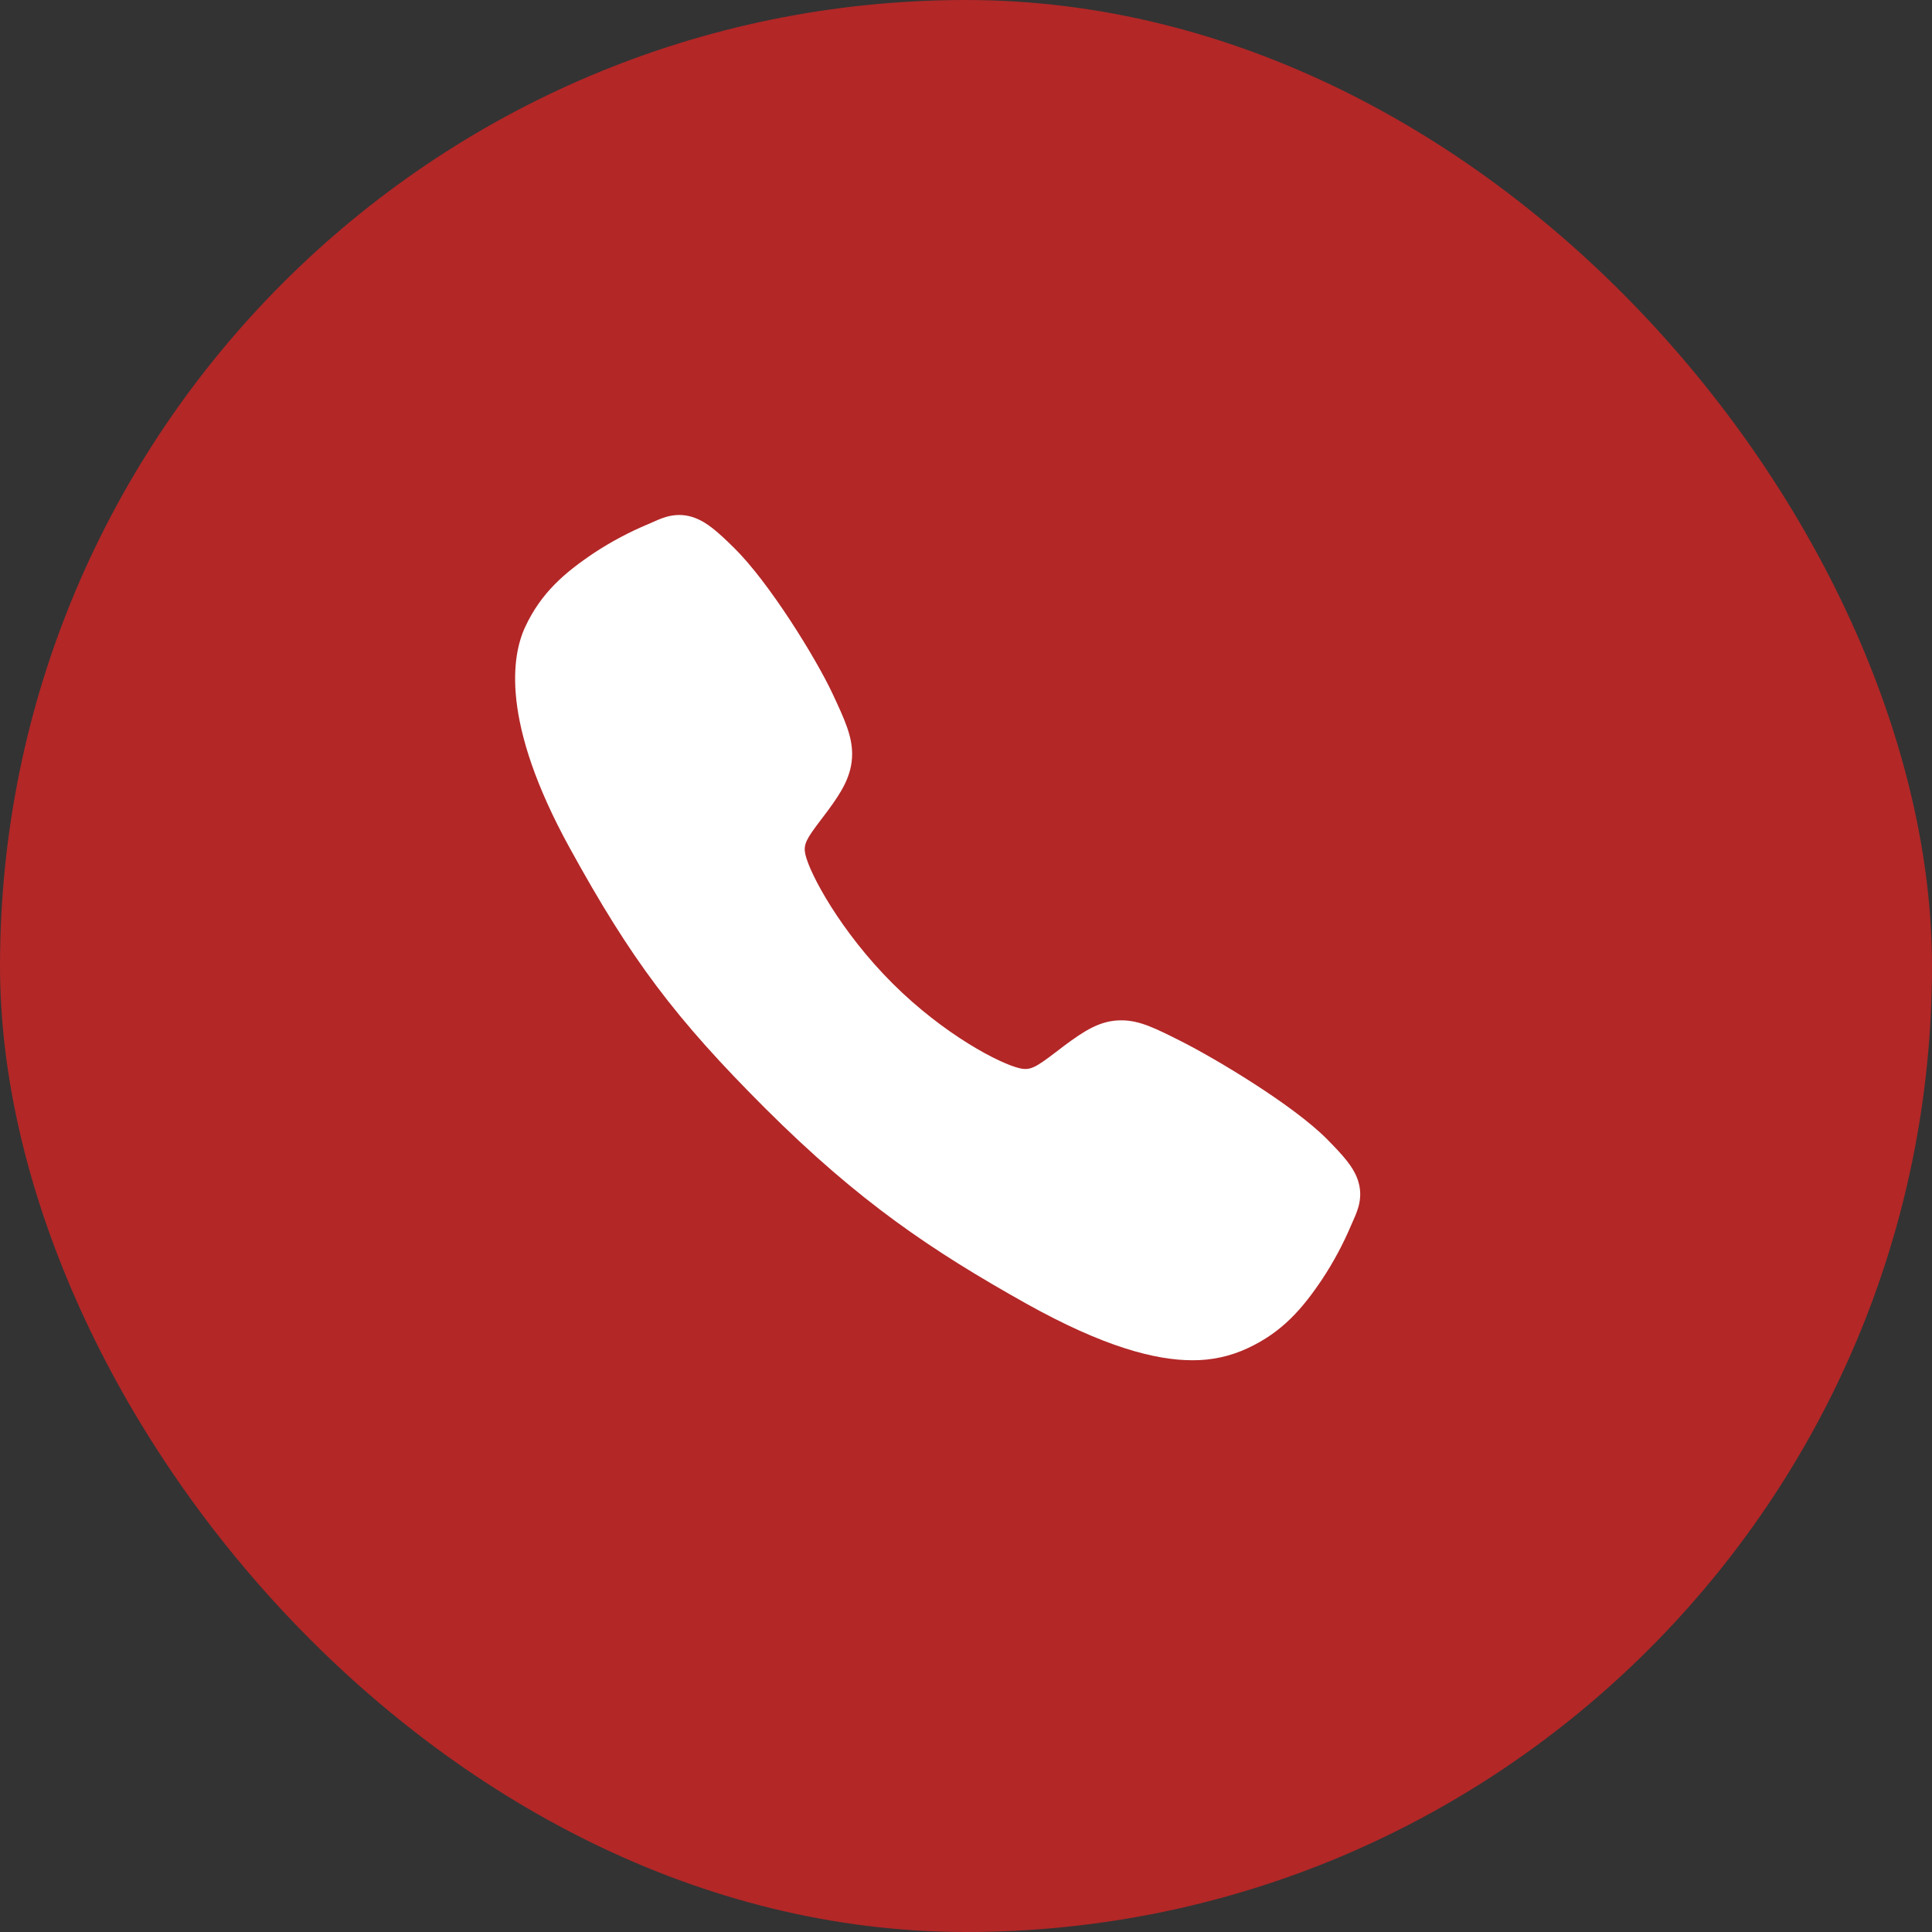 <?xml version="1.0" encoding="UTF-8"?> <svg xmlns="http://www.w3.org/2000/svg" width="34" height="34" viewBox="0 0 34 34" fill="none"><rect x="0" y="0" width="34" height="34" fill="#333333" stroke="none"/> <rect width="34" height="34" rx="17" fill="#B32727"></rect> <path d="M20.982 23.938C20.334 23.938 19.424 23.703 18.06 22.941C16.402 22.012 15.12 21.153 13.471 19.509C11.881 17.92 11.108 16.892 10.025 14.921C8.802 12.697 9.01 11.53 9.243 11.032C9.521 10.436 9.931 10.08 10.46 9.727C10.761 9.529 11.079 9.361 11.411 9.222C11.444 9.208 11.475 9.194 11.503 9.182C11.667 9.108 11.916 8.996 12.232 9.115C12.442 9.194 12.63 9.356 12.924 9.647C13.528 10.242 14.352 11.567 14.656 12.217C14.86 12.656 14.996 12.946 14.996 13.27C14.996 13.65 14.805 13.944 14.573 14.26C14.529 14.319 14.486 14.376 14.444 14.431C14.191 14.764 14.136 14.859 14.172 15.031C14.246 15.375 14.799 16.4 15.706 17.305C16.614 18.211 17.609 18.728 17.955 18.802C18.133 18.84 18.231 18.782 18.574 18.521C18.623 18.483 18.674 18.444 18.726 18.405C19.08 18.142 19.36 17.956 19.731 17.956H19.733C20.056 17.956 20.333 18.096 20.791 18.327C21.389 18.629 22.753 19.442 23.352 20.046C23.643 20.34 23.806 20.527 23.885 20.737C24.005 21.054 23.892 21.302 23.819 21.468C23.806 21.495 23.793 21.526 23.779 21.559C23.639 21.89 23.469 22.208 23.271 22.508C22.918 23.036 22.56 23.445 21.963 23.723C21.657 23.868 21.321 23.941 20.982 23.938Z" fill="white"></path> </svg> 